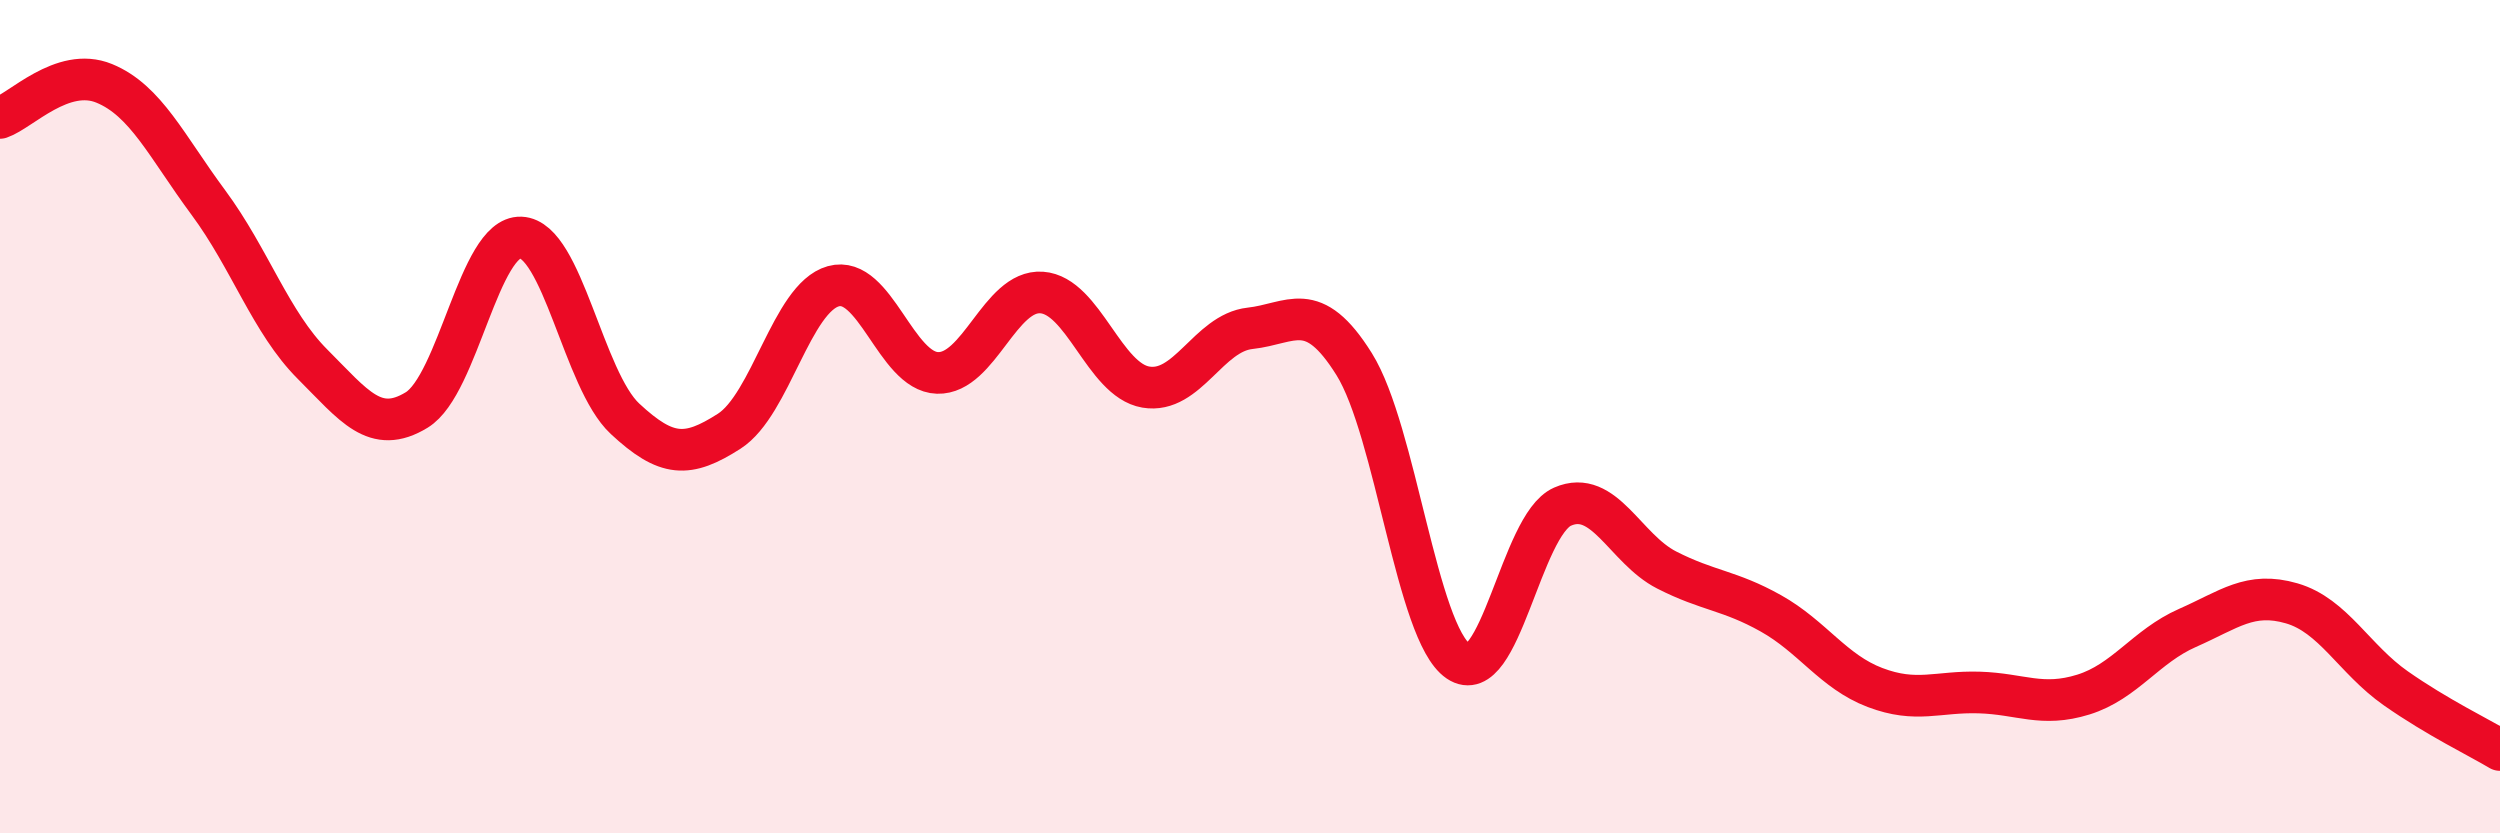 
    <svg width="60" height="20" viewBox="0 0 60 20" xmlns="http://www.w3.org/2000/svg">
      <path
        d="M 0,2.83 C 0.5,2.66 1.5,1.59 2.5,2 C 3.5,2.41 4,3.51 5,4.86 C 6,6.21 6.5,7.74 7.5,8.74 C 8.5,9.74 9,10.45 10,9.84 C 11,9.23 11.5,5.66 12.5,5.7 C 13.5,5.74 14,9.12 15,10.05 C 16,10.98 16.5,10.99 17.5,10.35 C 18.5,9.71 19,7.15 20,6.87 C 21,6.59 21.5,8.92 22.5,8.95 C 23.5,8.98 24,6.95 25,7.02 C 26,7.09 26.5,9.12 27.5,9.29 C 28.5,9.46 29,7.99 30,7.88 C 31,7.77 31.5,7.14 32.5,8.74 C 33.5,10.34 34,15.19 35,15.87 C 36,16.55 36.5,12.6 37.5,12.16 C 38.5,11.72 39,13.17 40,13.68 C 41,14.19 41.5,14.16 42.5,14.72 C 43.5,15.28 44,16.12 45,16.5 C 46,16.88 46.5,16.59 47.5,16.62 C 48.5,16.65 49,16.98 50,16.67 C 51,16.36 51.5,15.51 52.5,15.07 C 53.5,14.63 54,14.19 55,14.48 C 56,14.77 56.5,15.82 57.5,16.52 C 58.5,17.22 59.5,17.7 60,18L60 20L0 20Z"
        fill="#EB0A25"
        opacity="0.1"
        stroke-linecap="round"
        stroke-linejoin="round"
      />
      <path
        d="M 0,2.83 C 0.5,2.66 1.5,1.59 2.5,2 C 3.5,2.41 4,3.51 5,4.86 C 6,6.21 6.5,7.74 7.5,8.74 C 8.5,9.74 9,10.45 10,9.84 C 11,9.23 11.5,5.66 12.5,5.7 C 13.5,5.74 14,9.12 15,10.05 C 16,10.98 16.5,10.99 17.5,10.35 C 18.5,9.71 19,7.15 20,6.87 C 21,6.59 21.5,8.92 22.5,8.95 C 23.5,8.98 24,6.95 25,7.02 C 26,7.09 26.5,9.12 27.5,9.29 C 28.5,9.46 29,7.99 30,7.88 C 31,7.77 31.5,7.14 32.5,8.74 C 33.5,10.34 34,15.19 35,15.87 C 36,16.55 36.5,12.6 37.5,12.16 C 38.5,11.72 39,13.17 40,13.68 C 41,14.19 41.5,14.16 42.5,14.72 C 43.5,15.28 44,16.12 45,16.5 C 46,16.88 46.5,16.59 47.5,16.62 C 48.5,16.65 49,16.98 50,16.67 C 51,16.36 51.5,15.51 52.5,15.07 C 53.5,14.63 54,14.19 55,14.48 C 56,14.77 56.5,15.82 57.5,16.52 C 58.5,17.22 59.5,17.7 60,18"
        stroke="#EB0A25"
        stroke-width="1"
        fill="none"
        stroke-linecap="round"
        stroke-linejoin="round"
      />
    </svg>
  